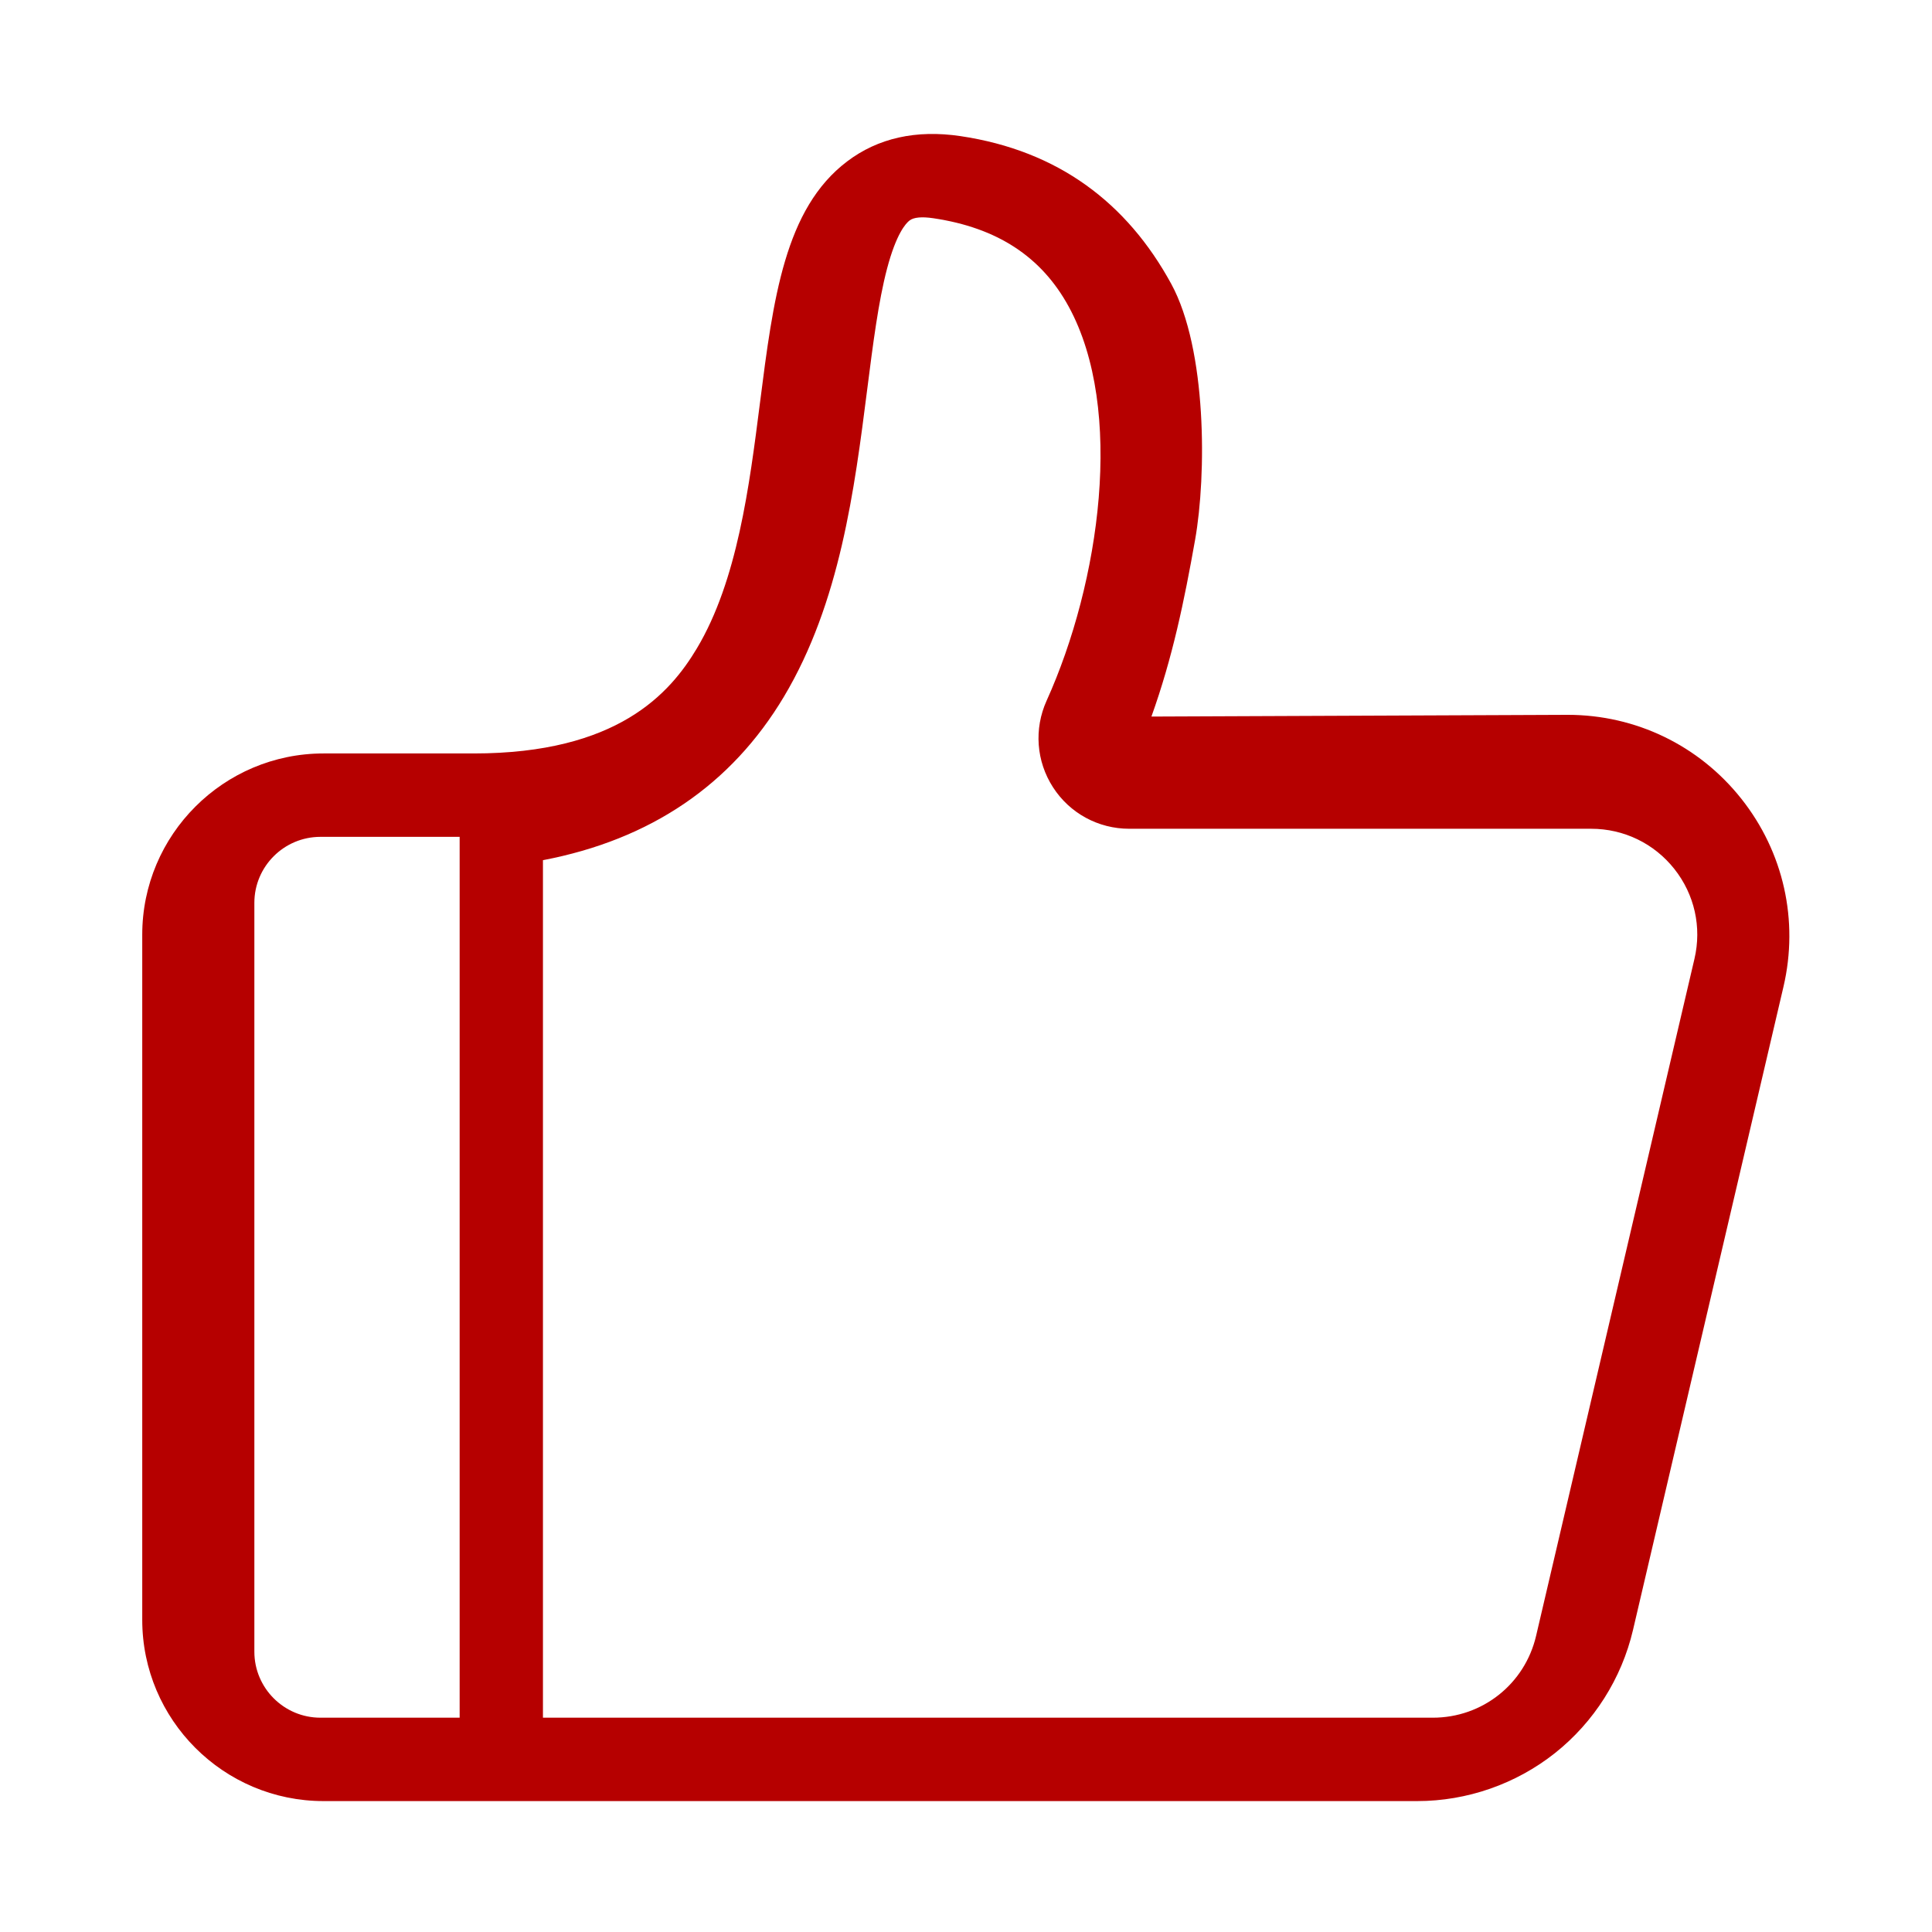 <?xml version="1.0" encoding="UTF-8" standalone="no"?>
<svg xmlns="http://www.w3.org/2000/svg" xmlns:xlink="http://www.w3.org/1999/xlink" class="icon" viewBox="0 0 1024 1024" width="200" height="200">
  <defs>
    <style type="text/css"></style>
  </defs>
  <path d="M922.942 423.352c-22.409-28.266-55.958-44.474-92.034-44.474l-220.63 0.913c11.213-31.273 17.396-61.253 23.159-93.74 6.065-34.188 6.303-100.85-12.683-135.648-23.349-42.804-59.815-70.553-111.688-78.261-23.503-3.489-43.712 1.023-60.081 13.422-33.081 25.062-39.15 72.756-46.185 127.977-5.62 44.146-11.991 94.182-33.402 130.048-14.286 23.937-42.101 55.755-118.346 55.755l-79.567 0c-52.985 0-96.092 43.091-96.092 96.057l0 363.154c0 52.964 43.107 96.056 96.092 96.056l579.67 0c26.391 0 52.303-9.027 72.977-25.417 20.681-16.394 35.374-39.568 41.386-65.254l79.753-340.933C953.481 487.917 945.344 451.589 922.942 423.352zM243.623 910.415l-73.786 0c-19.311 0-35.019-15.696-35.019-34.982L134.818 478.526c0-19.285 15.708-34.98 35.019-34.98l73.786 0L243.623 910.415zM898.101 508.191l-83.941 358.848c-5.971 25.535-28.479 43.376-54.728 43.376L287.775 910.415 287.775 455.913c56.953-10.874 99.794-39.876 127.721-86.658 29.75-49.833 37.398-109.915 44.151-162.919 3.051-23.952 5.927-46.577 10.504-63.934 4.908-18.615 9.986-24.067 11.942-25.551 2.237-1.696 6.484-2.09 12.611-1.181 33.821 5.022 57.293 20.36 71.755 46.877 29.68 54.399 16.57 146.214-11.72 208.793-6.774 14.992-5.514 32.164 3.382 45.941 8.879 13.766 23.991 21.979 40.413 21.979l244.838 0c17.272 0 33.324 7.754 44.051 21.28C898.136 474.043 902.027 491.416 898.101 508.191z" fill="#b60000"></path>
  <path d="M680.103 510.818" fill="#b60000"></path>
</svg>
